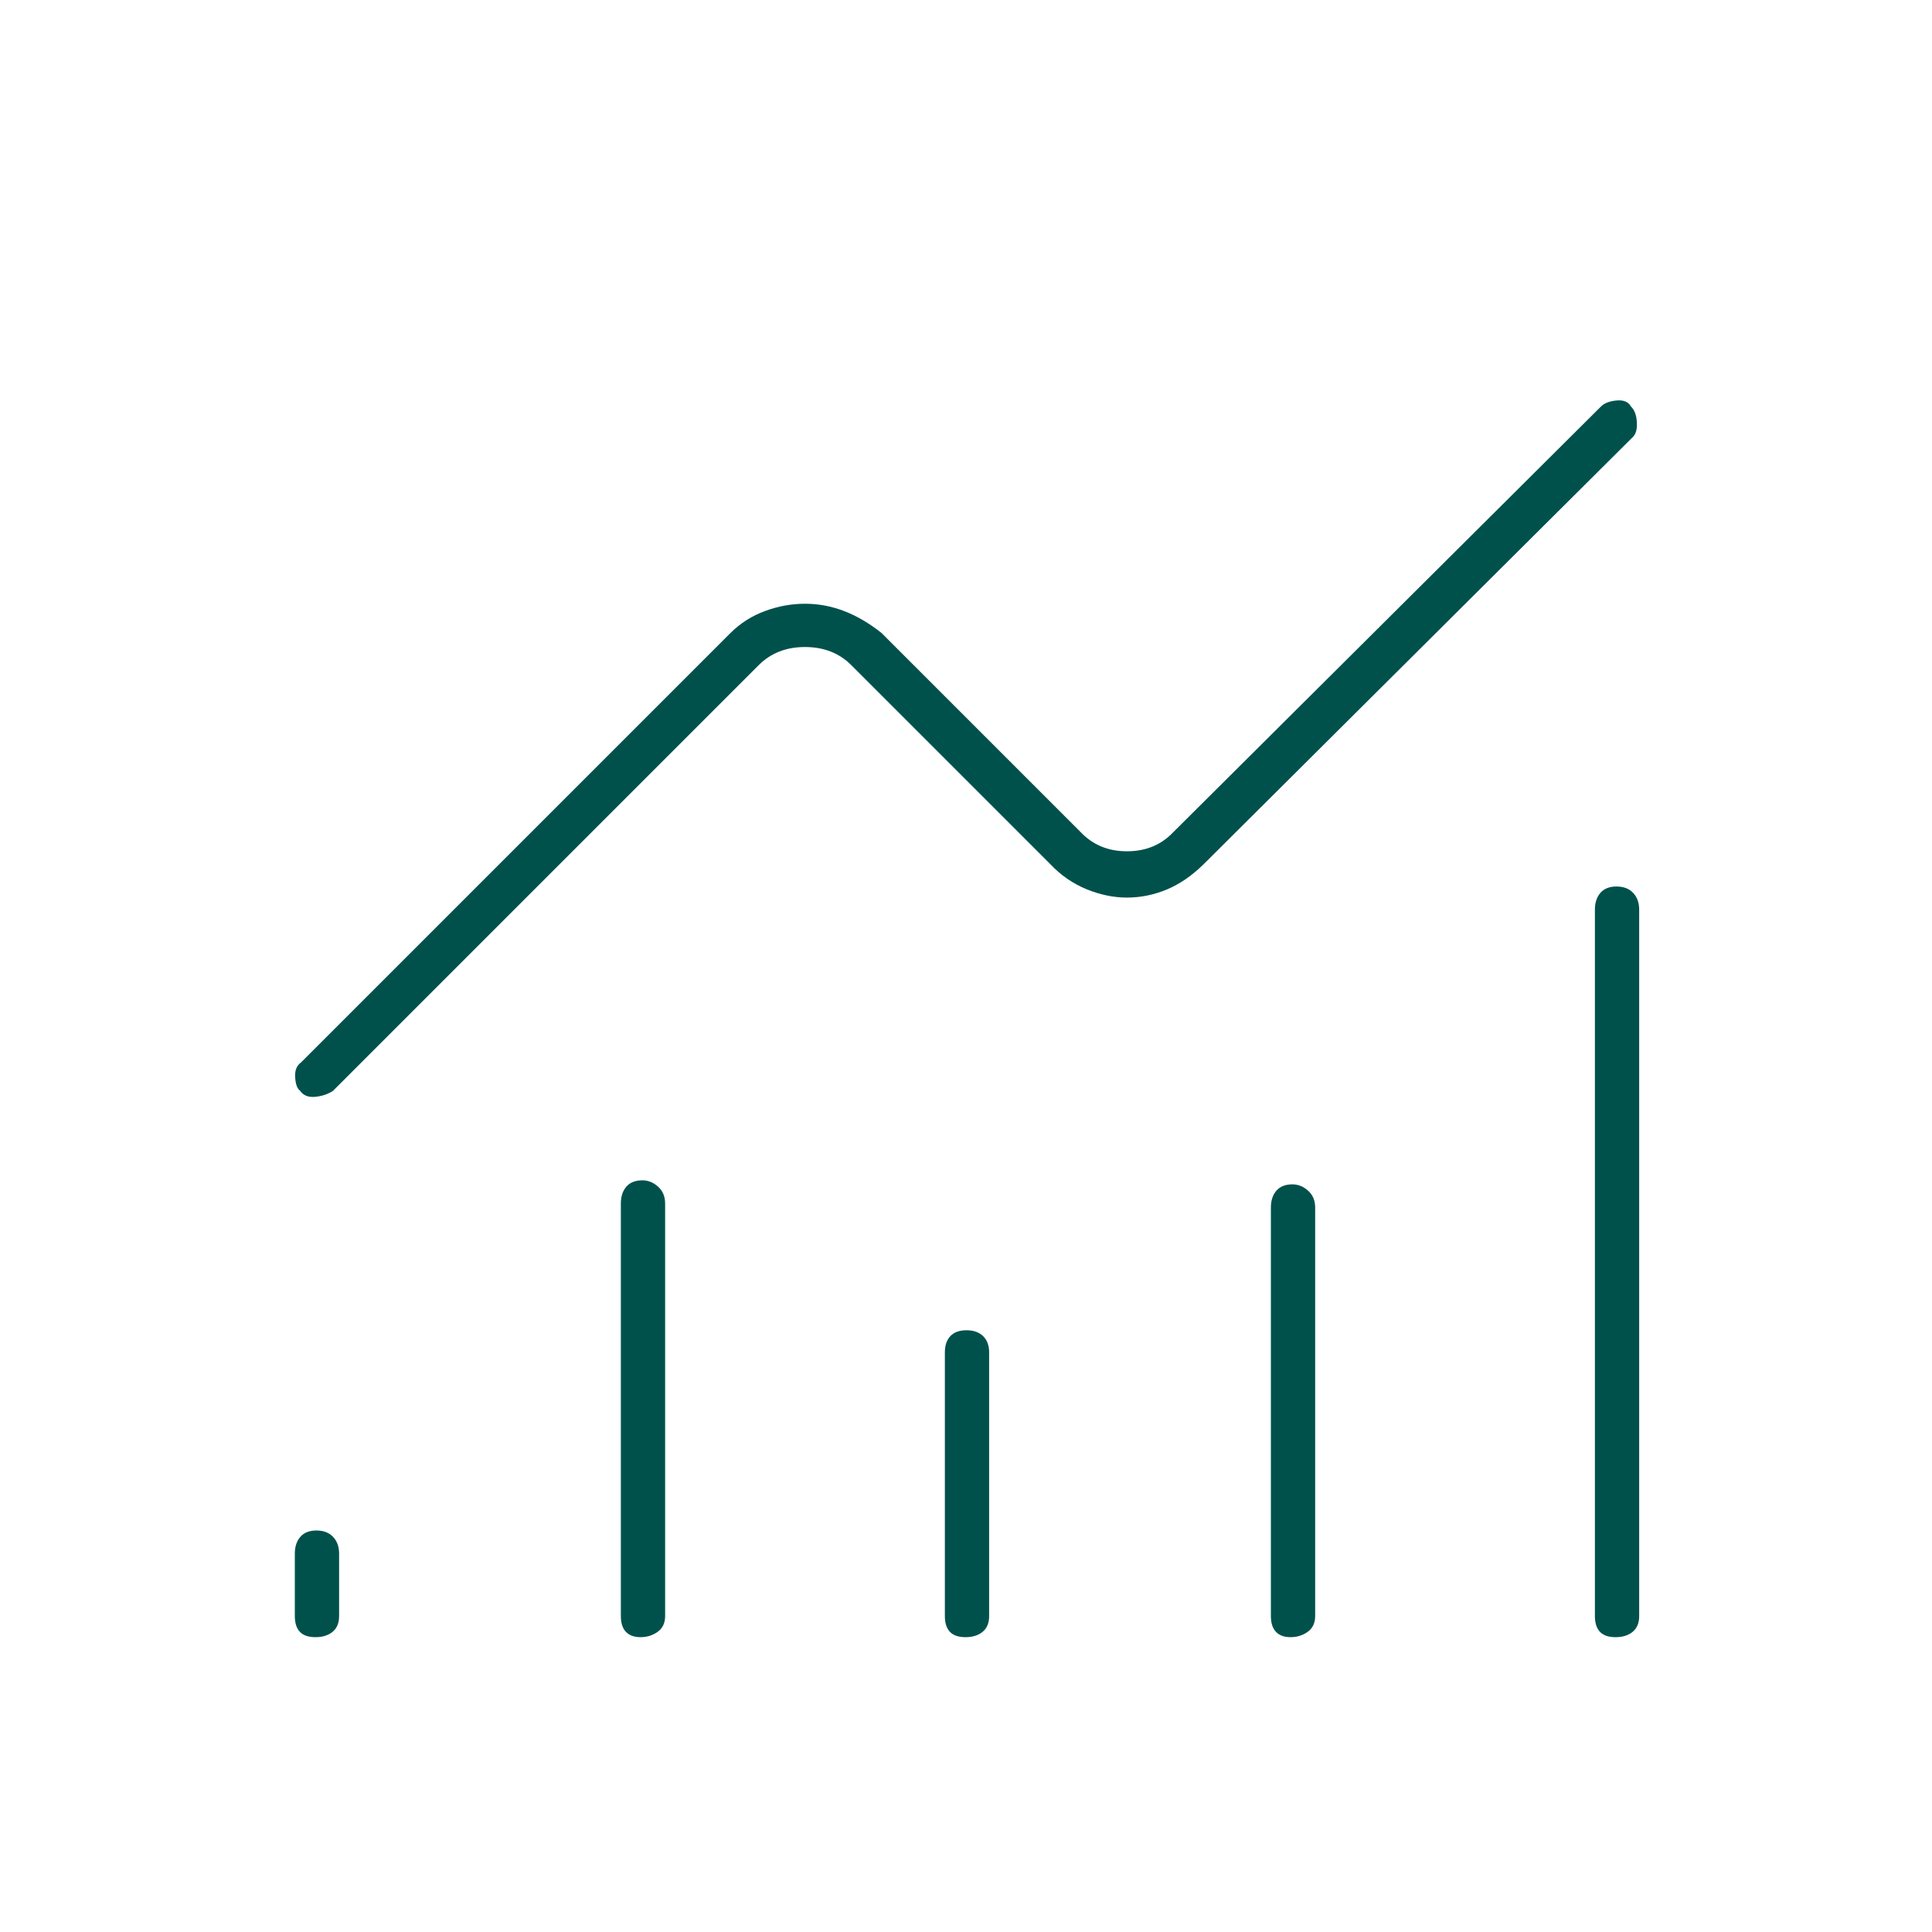 <svg xmlns="http://www.w3.org/2000/svg" height="48px" viewBox="0 -960 960 960" width="48px" fill="#00514c"><path d="M156.77-146.5q-5.27 0-7.77-2.66t-2.5-7.84v-31q0-5.18 2.73-8.34t8-3.16q5.27 0 8.27 3.16t3 8.34v31q0 5.18-3.23 7.84t-8.5 2.66Zm161.52 0q-4.79 0-7.29-2.66t-2.5-7.84v-205q0-5.18 2.72-8.34 2.73-3.16 7.99-3.16 4.29 0 7.79 3.16t3.5 8.34v205q0 5.18-3.71 7.84t-8.5 2.66Zm161.48 0q-5.27 0-7.77-2.66t-2.5-7.84v-131q0-5.18 2.73-8.09t8-2.91q5.27 0 8.27 2.91t3 8.09v131q0 5.18-3.23 7.84t-8.5 2.66Zm161.52 0q-4.79 0-7.29-2.66t-2.5-7.84v-203q0-5.18 2.72-8.34 2.73-3.16 7.99-3.16 4.29 0 7.79 3.16t3.5 8.34v203q0 5.18-3.71 7.84t-8.5 2.66Zm161.48 0q-5.27 0-7.77-2.66t-2.5-7.84v-351q0-5.17 2.73-8.34 2.73-3.16 8-3.16t8.27 3.16q3 3.17 3 8.34v351q0 5.18-3.23 7.84t-8.5 2.66ZM560-514q-10 0-20.15-4.17-10.15-4.18-17.85-12.33l-99-99q-9-9-23-9t-23 9L165.5-418q-3.7 2.5-8.85 3-5.15.5-7.52-3-2.13-1.5-2.46-6.63-.34-5.12 2.83-7.37L363-645.5q7.4-7.33 17.2-10.91Q390-660 400-660t19.43 3.63q9.44 3.63 18.57 10.87l99 99q9 9.5 23 9.5t23-9.5L795.5-758q2.5-2.5 7.75-3t7.18 3q2.57 2.5 2.9 7.62.34 5.13-1.83 7.38L598-530.5q-8.82 8.63-18.41 12.57Q570-514 560-514Z"></path></svg>